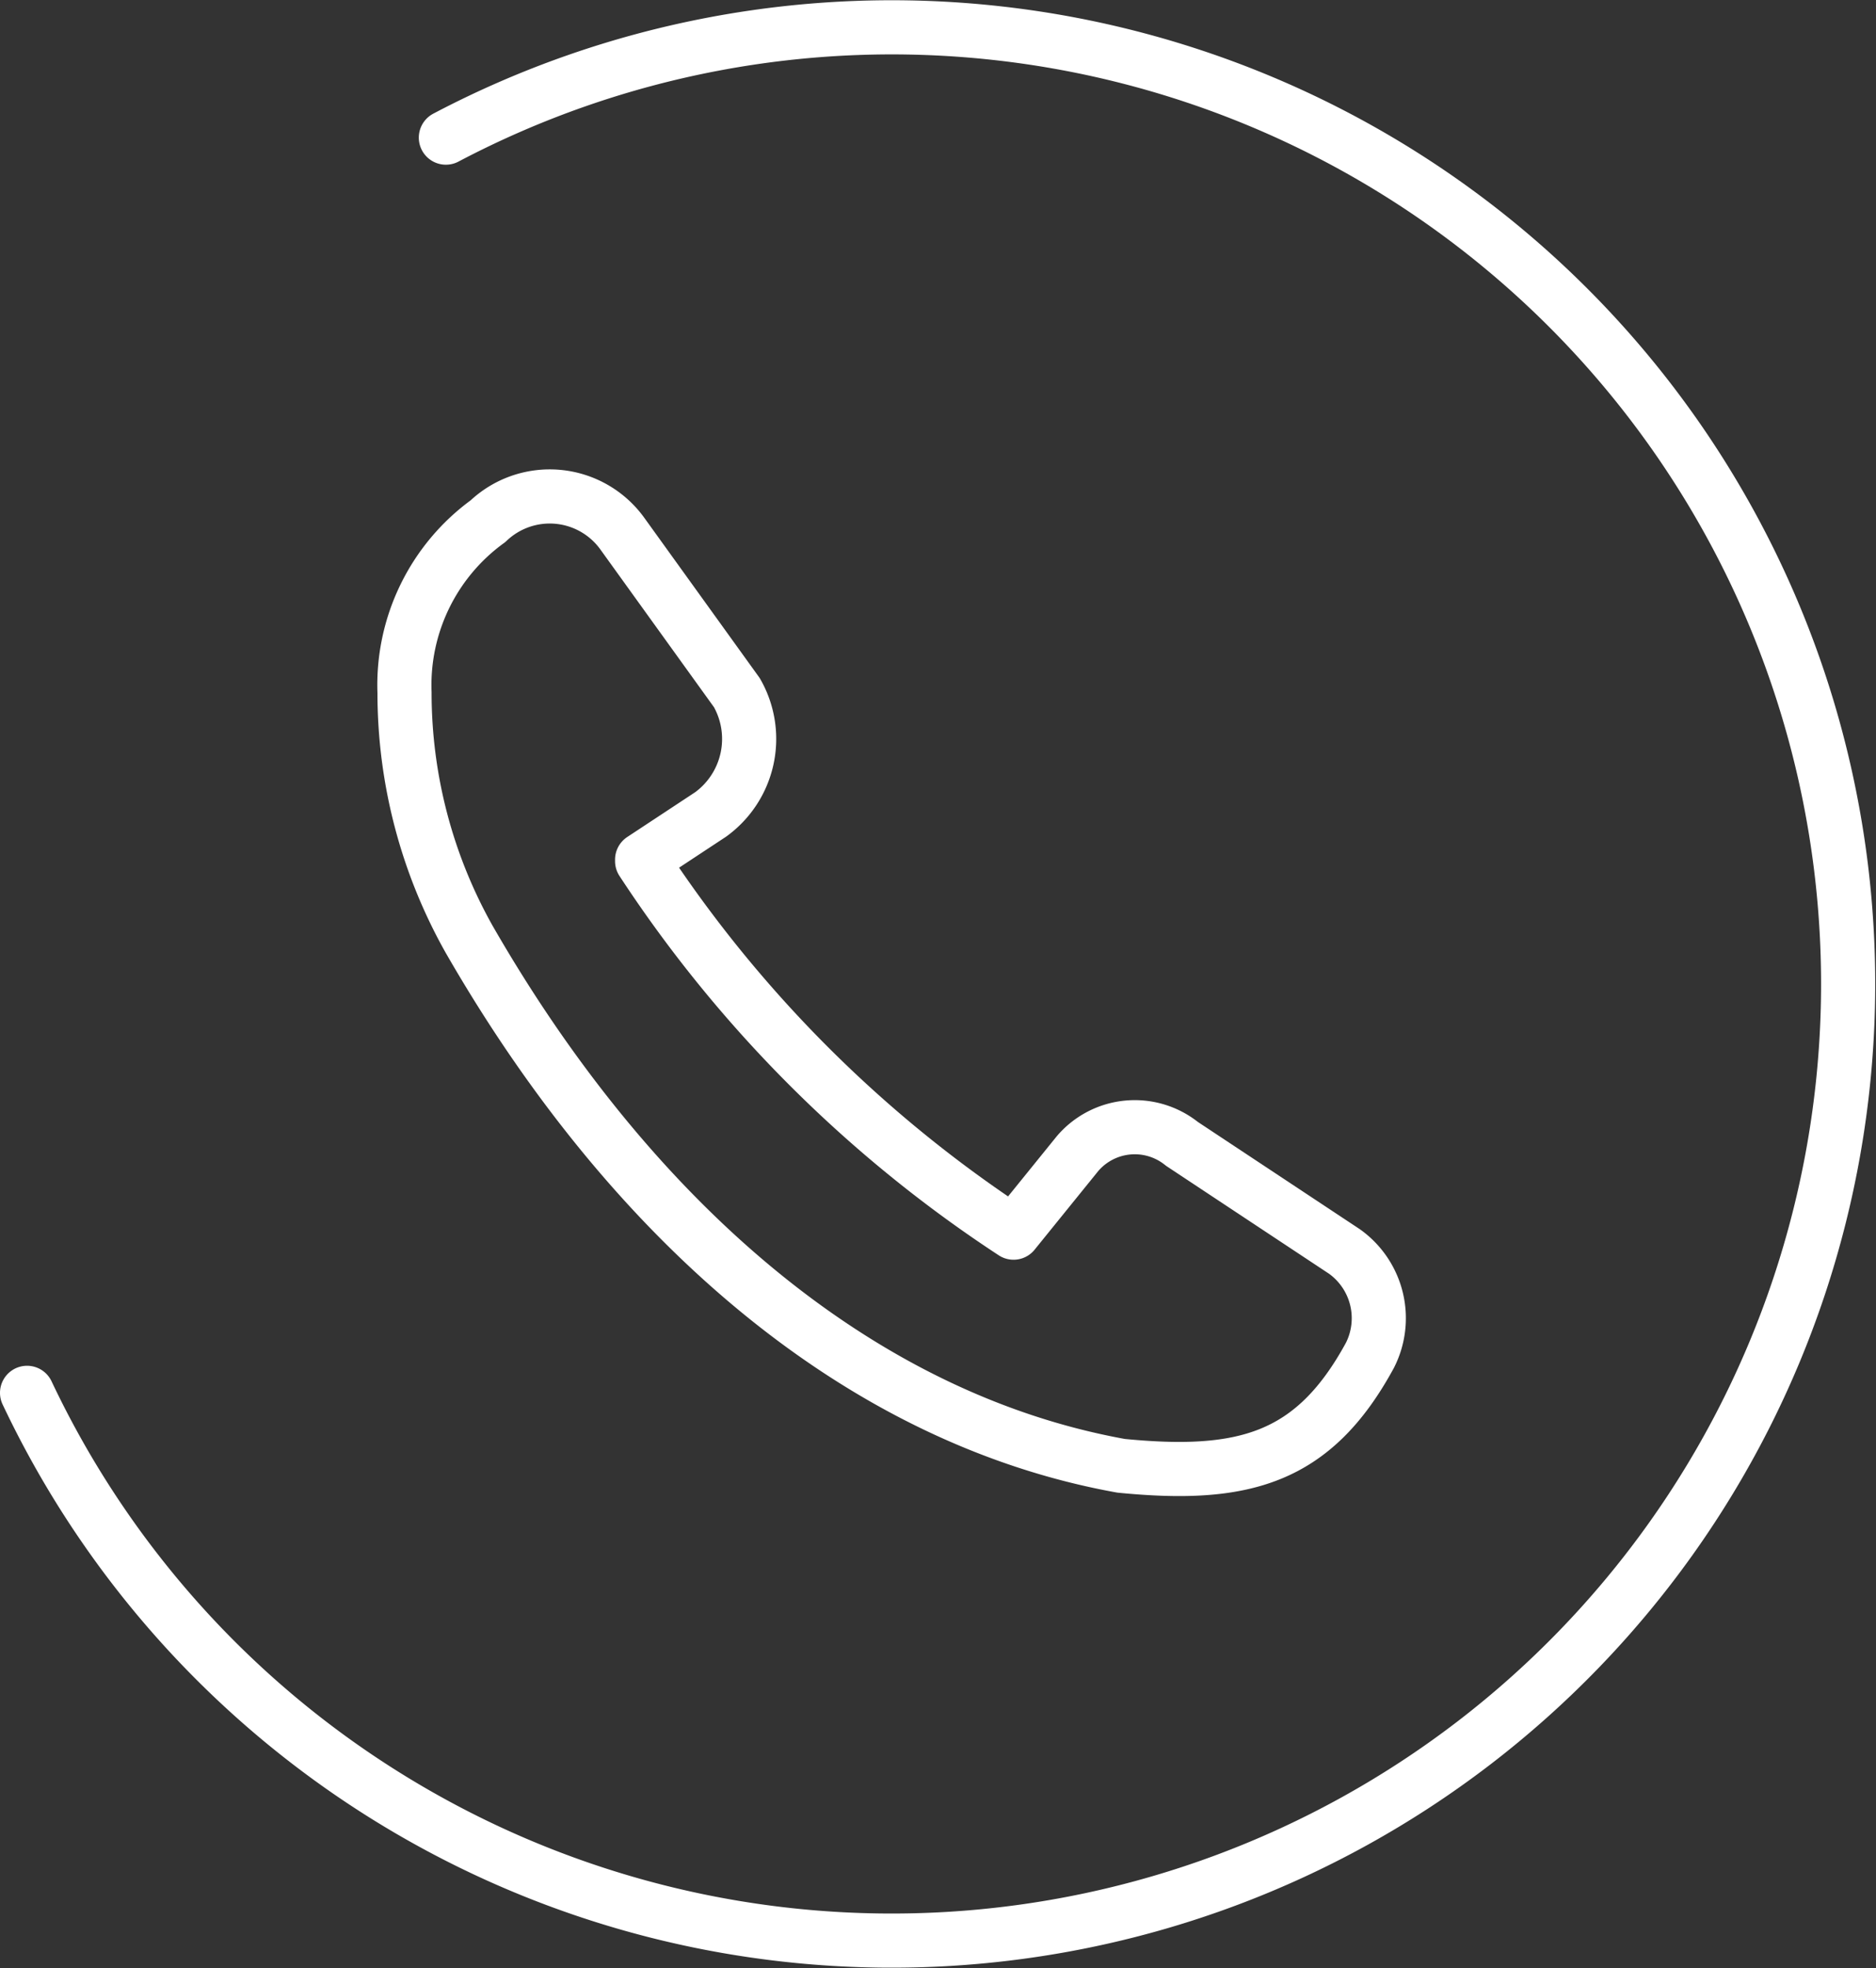<?xml version="1.0" encoding="UTF-8"?> <svg xmlns="http://www.w3.org/2000/svg" viewBox="0 0 24.95 26.17"><rect x="0" y="0" width="24.95" height="26.17" fill="#333333" stroke="none"/> <defs> <style>.cls-1{fill:none;stroke:#fff;stroke-linecap:round;stroke-linejoin:round;stroke-width:0.72px;}</style> </defs> <g id="Слой_2" data-name="Слой 2"> <g id="Слой_1-2" data-name="Слой 1"> <path class="cls-1" d="M5.94,2.62A12.72,12.72,0,1,1,.37,19.31m8.18-7.09.91-.6A1.24,1.24,0,0,0,9.81,10L8.29,7.89A1.19,1.19,0,0,0,6.5,7.72,2.69,2.69,0,0,0,5.39,10a6.68,6.68,0,0,0,.86,3.28c2.11,3.67,5.12,6.36,8.67,7,1.63.16,2.56-.09,3.31-1.47a1.09,1.09,0,0,0-.34-1.38L15.73,16a1,1,0,0,0-1.39.13l-.85,1.05a17.1,17.1,0,0,1-4.94-4.94Z" transform="translate(-0.01 -0.79)"></path> </g> </g> </svg> 